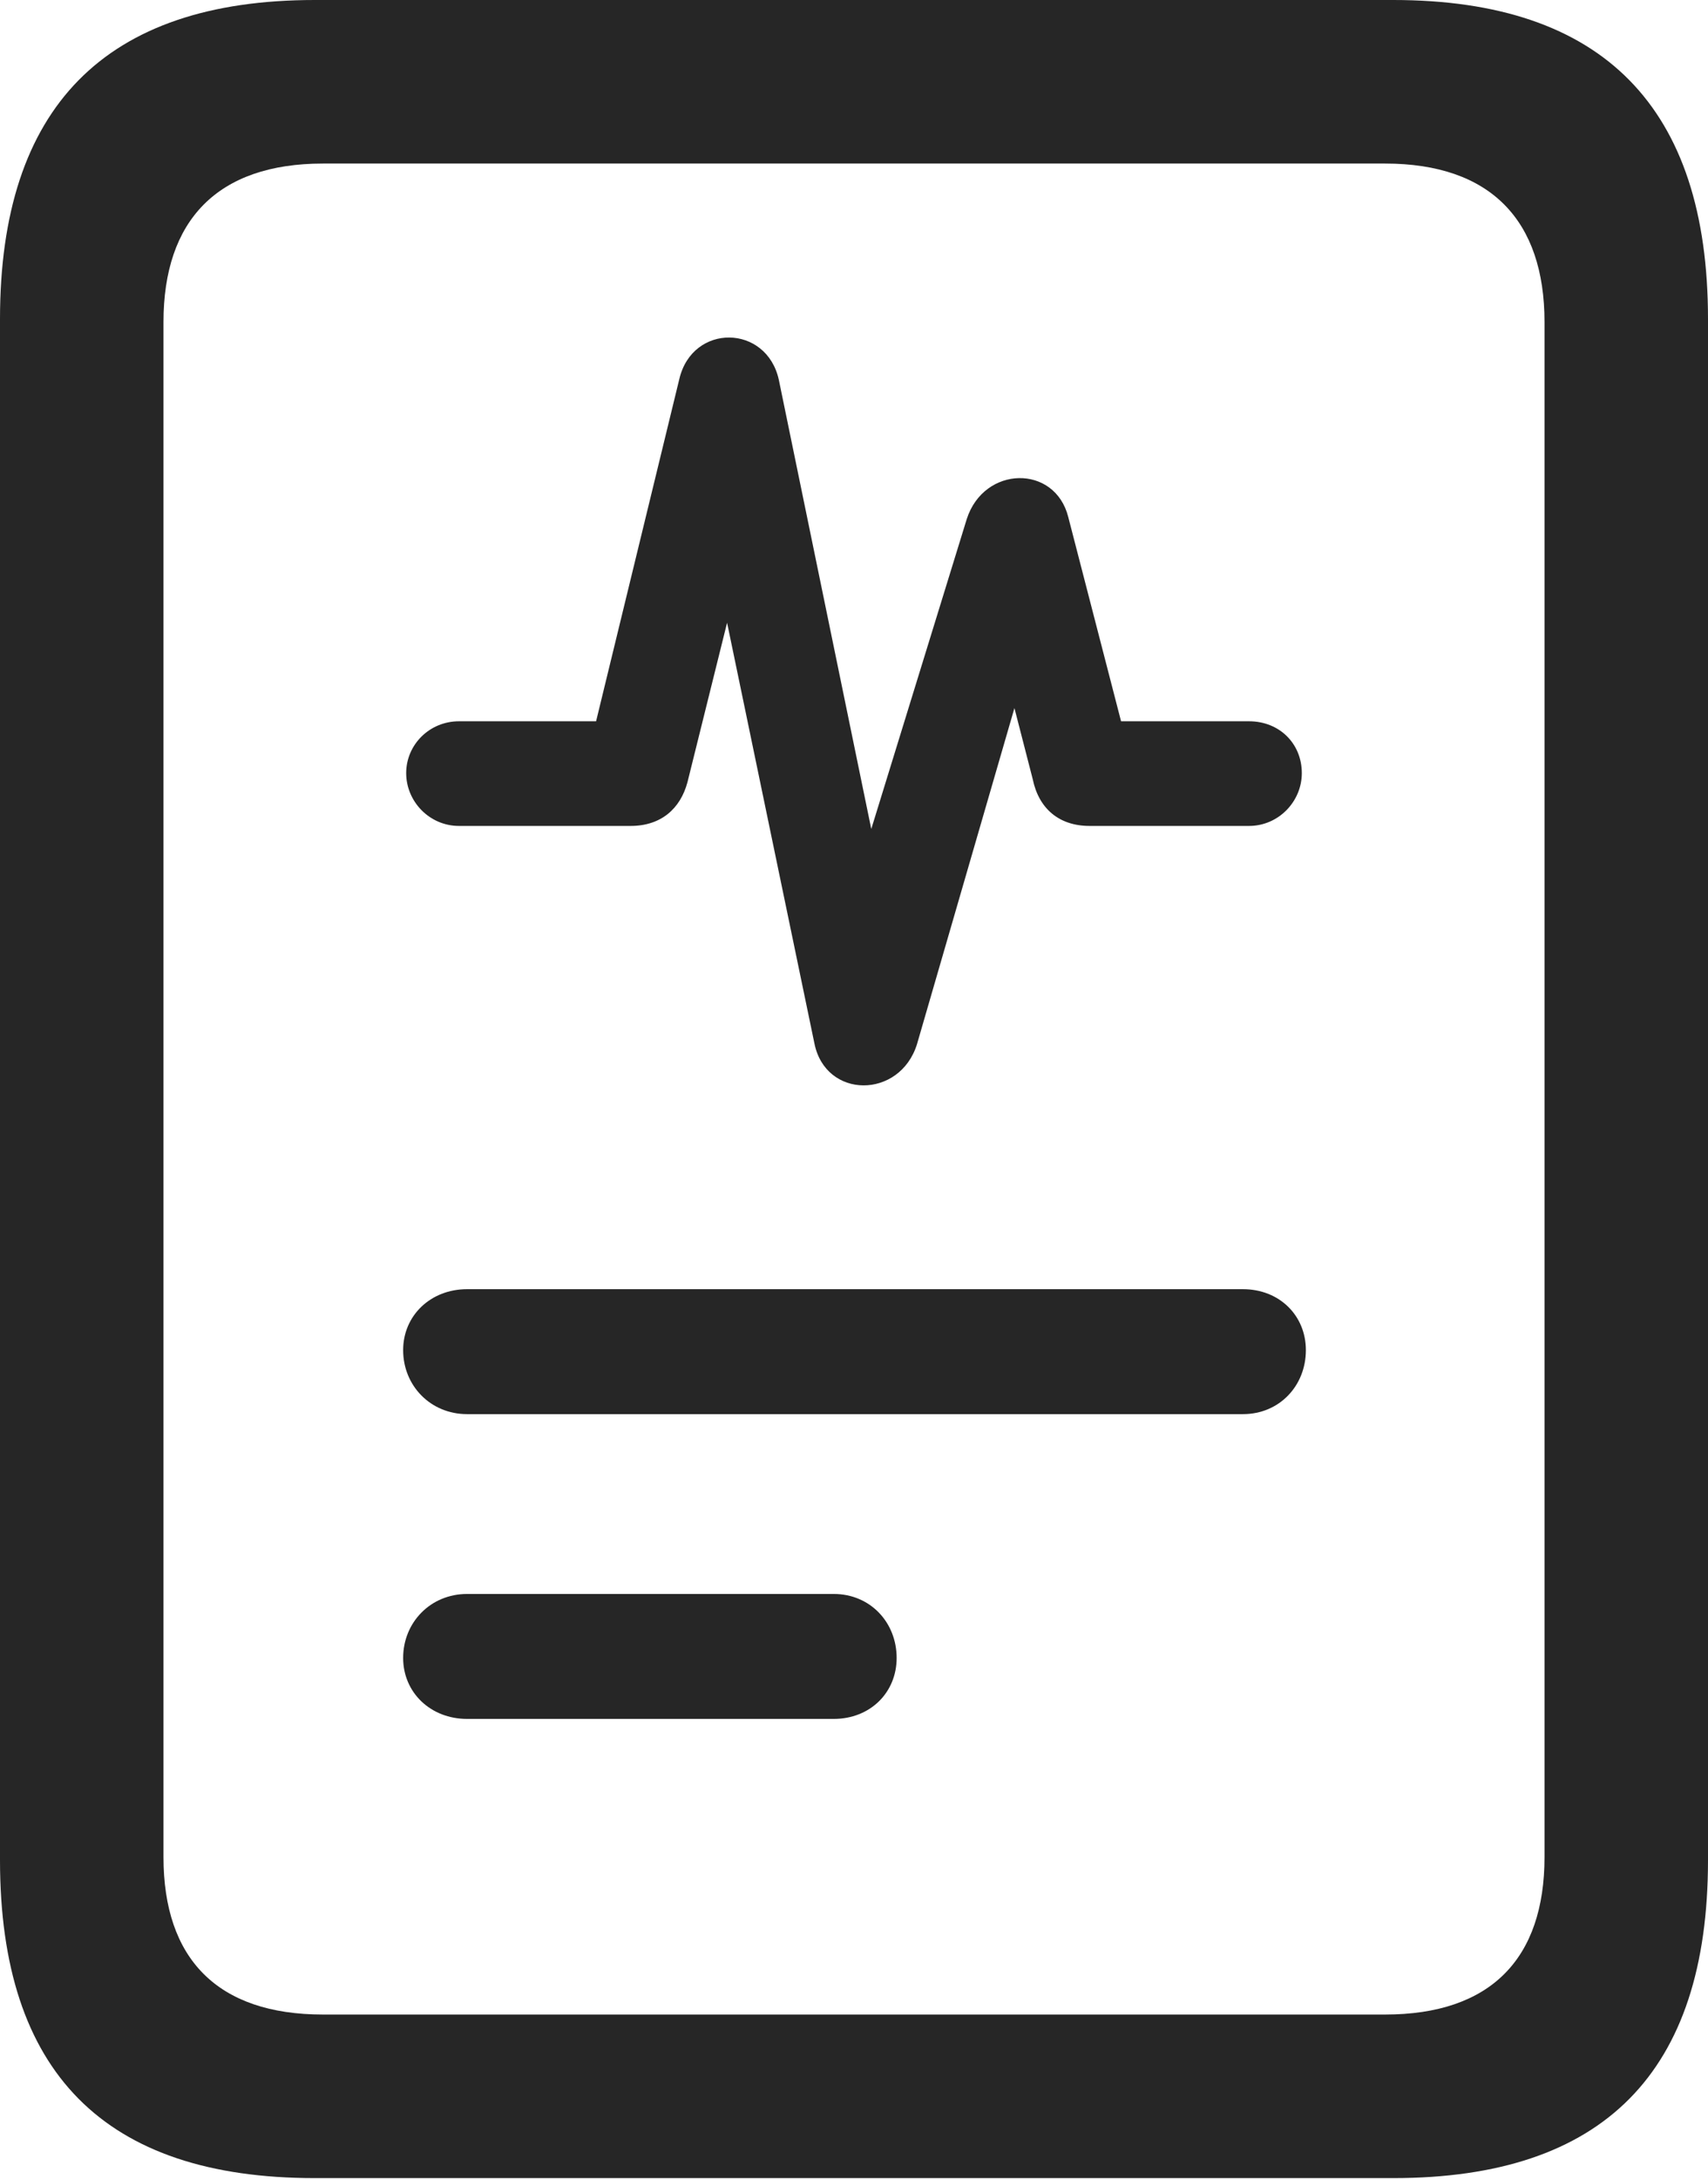 <?xml version="1.0" encoding="UTF-8"?>
<!--Generator: Apple Native CoreSVG 341-->
<!DOCTYPE svg
PUBLIC "-//W3C//DTD SVG 1.1//EN"
       "http://www.w3.org/Graphics/SVG/1.1/DTD/svg11.dtd">
<svg version="1.1" xmlns="http://www.w3.org/2000/svg" xmlns:xlink="http://www.w3.org/1999/xlink" viewBox="0 0 65.703 83.789">
 <g>
  <rect height="83.789" opacity="0" width="65.703" x="0" y="0"/>
  <path d="M17.656 31.758L24.258 31.758C25.43 31.758 26.172 31.094 26.445 30.078L27.969 23.945L31.328 40.117C31.758 42.266 34.609 42.266 35.273 40.156L39.023 27.227L39.727 29.961C39.961 31.094 40.742 31.758 41.914 31.758L48.047 31.758C49.18 31.758 50.078 30.82 50.078 29.727C50.078 28.594 49.219 27.734 48.047 27.734L43.125 27.734L41.094 19.883C40.586 17.852 37.852 17.891 37.188 19.961L33.516 31.875L29.961 14.609C29.492 12.461 26.641 12.422 26.133 14.57L22.93 27.734L17.656 27.734C16.523 27.734 15.625 28.633 15.625 29.727C15.625 30.82 16.523 31.758 17.656 31.758ZM17.969 54.375L47.812 54.375C49.219 54.375 50.234 53.281 50.234 51.914C50.234 50.586 49.219 49.57 47.812 49.57L17.969 49.57C16.562 49.57 15.508 50.586 15.508 51.914C15.508 53.281 16.562 54.375 17.969 54.375ZM17.969 66.094L32.07 66.094C33.477 66.094 34.492 65.078 34.492 63.75C34.492 62.383 33.477 61.289 32.07 61.289L17.969 61.289C16.562 61.289 15.508 62.383 15.508 63.75C15.508 65.078 16.562 66.094 17.969 66.094ZM0 71.523C0 79.688 4.023 83.75 12.109 83.75L53.594 83.75C61.68 83.75 65.703 79.688 65.703 71.523L65.703 12.266C65.703 4.141 61.68 0 53.594 0L12.109 0C4.023 0 0 4.141 0 12.266ZM6.289 71.406L6.289 12.383C6.289 8.477 8.359 6.289 12.422 6.289L53.281 6.289C57.344 6.289 59.414 8.477 59.414 12.383L59.414 71.406C59.414 75.312 57.344 77.461 53.281 77.461L12.422 77.461C8.359 77.461 6.289 75.312 6.289 71.406Z" fill="black" fill-opacity="0.85"/>
 </g>
</svg>
